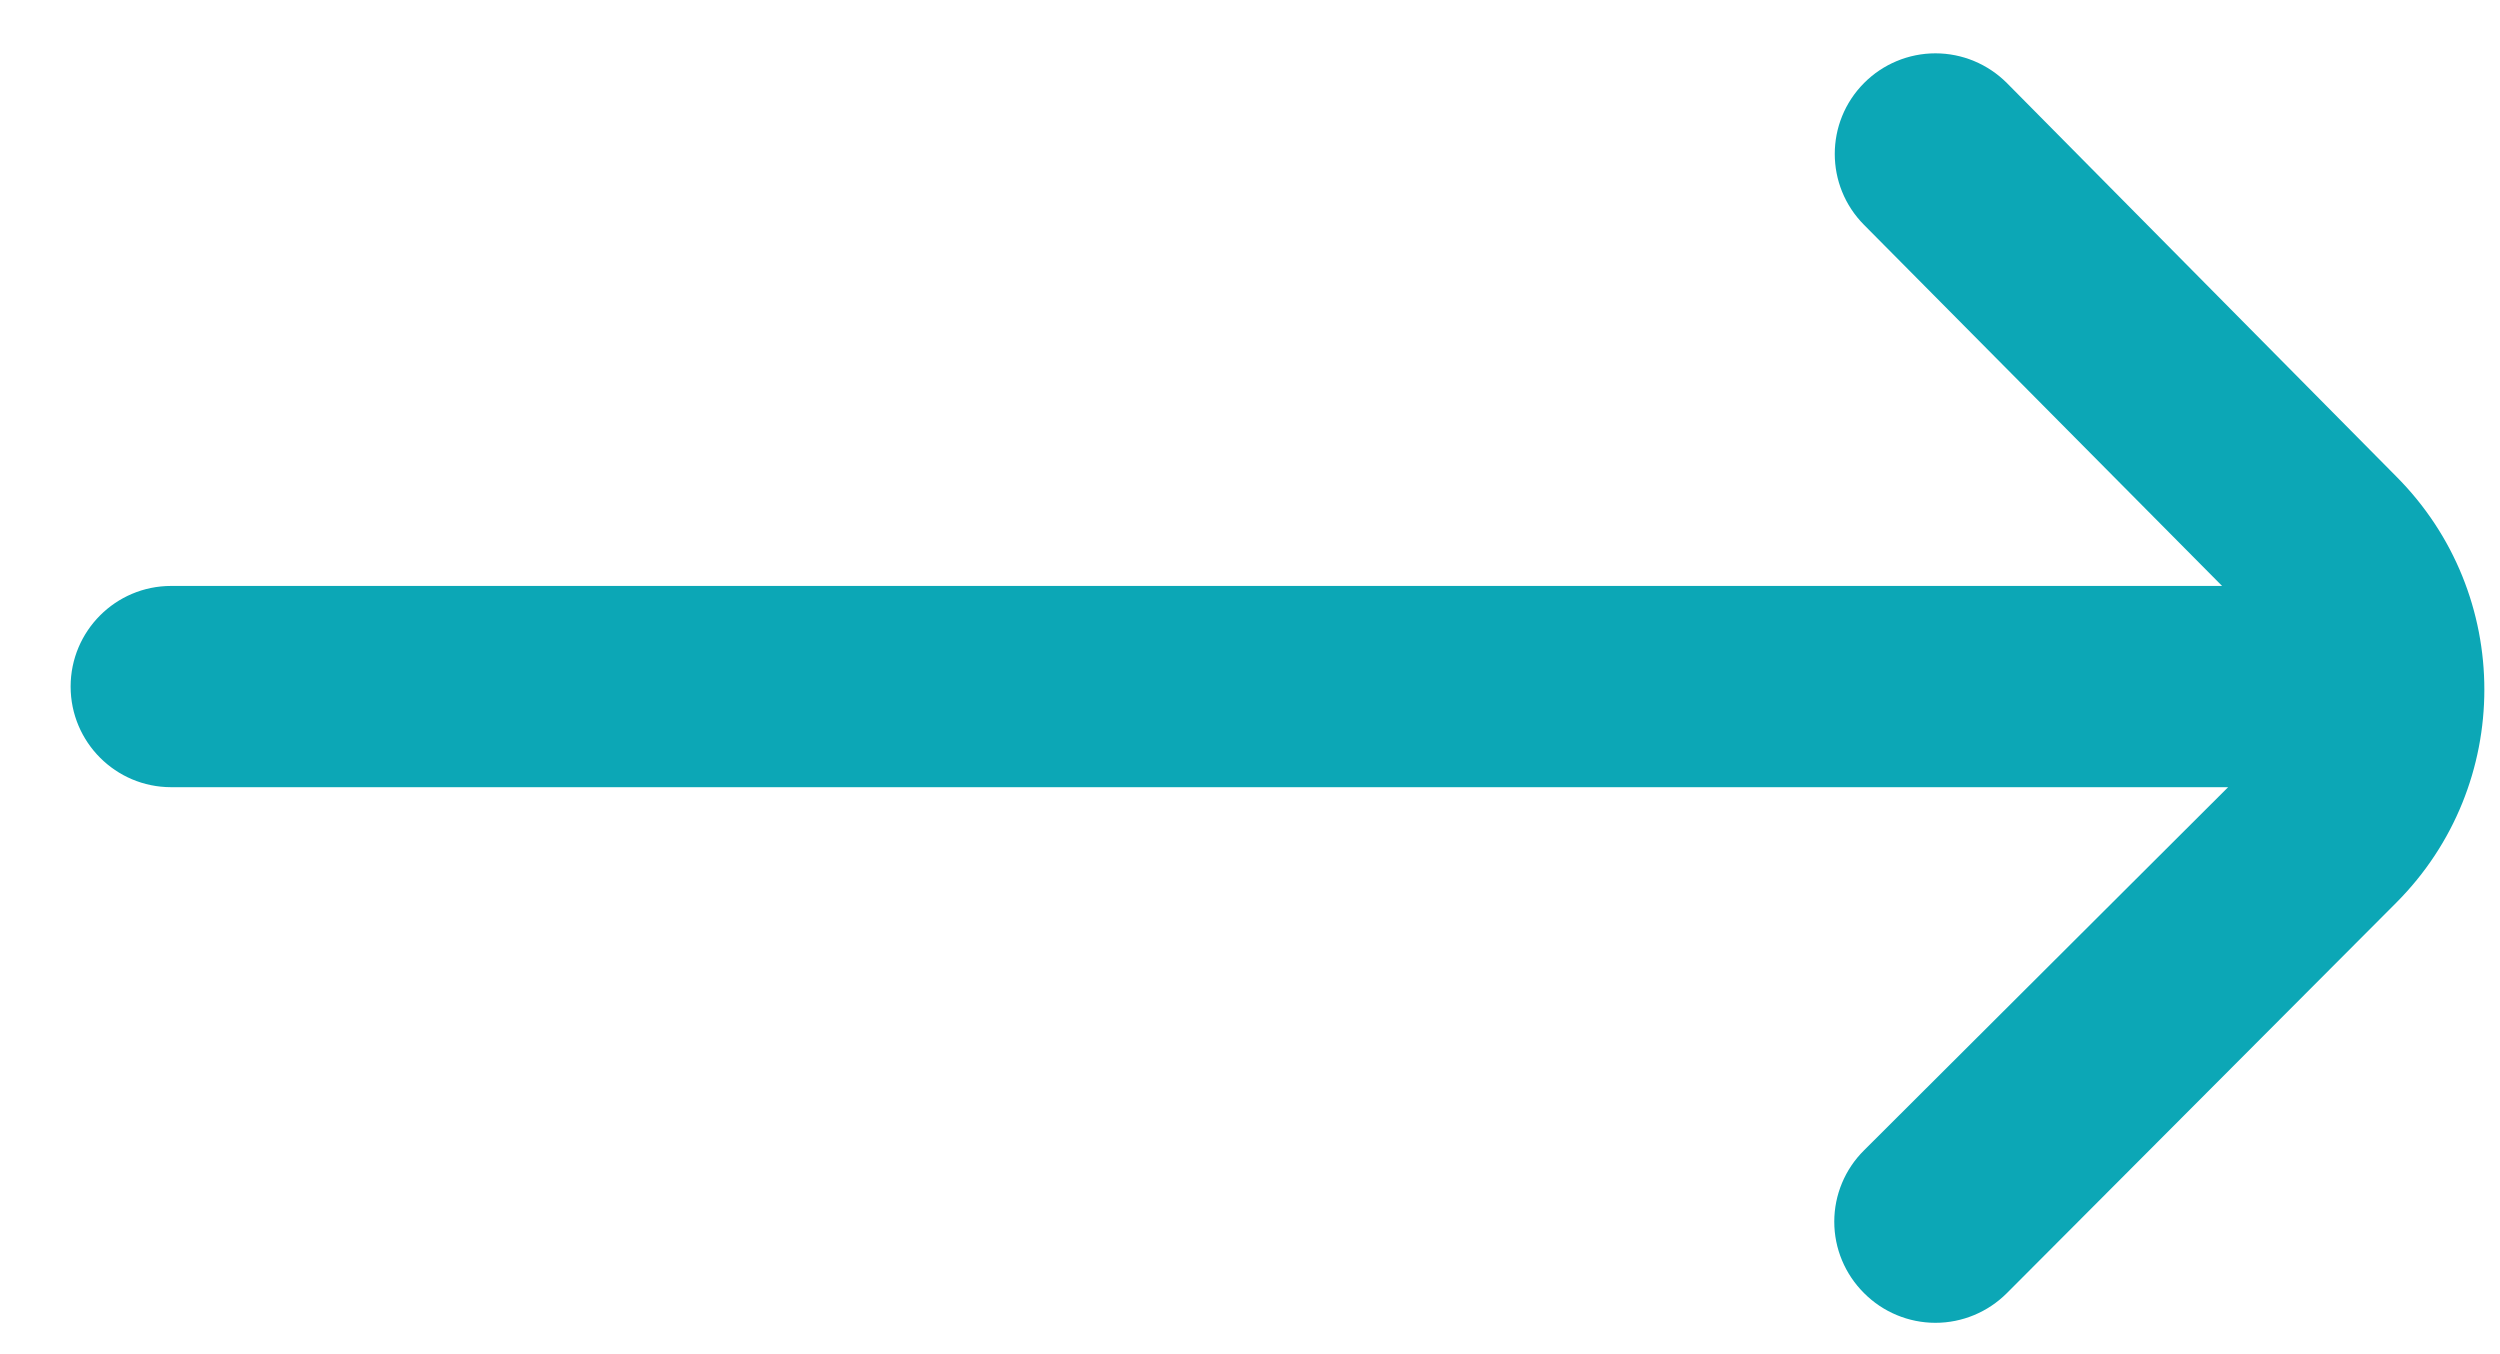 <svg width="24" height="13" viewBox="0 0 24 13" fill="none" xmlns="http://www.w3.org/2000/svg">
<path d="M23.003 4.573L19.266 0.797C19.084 0.615 18.838 0.512 18.58 0.512C18.323 0.512 18.076 0.615 17.895 0.797H17.895C17.52 1.174 17.52 1.782 17.895 2.159L21.332 5.625H1.643C1.11 5.625 0.678 6.058 0.678 6.591C0.678 7.124 1.11 7.557 1.643 7.557H21.39L17.895 11.043C17.712 11.224 17.609 11.471 17.609 11.728C17.609 11.986 17.712 12.232 17.895 12.414C18.076 12.596 18.323 12.699 18.58 12.699C18.838 12.699 19.084 12.596 19.266 12.414L23.003 8.667C24.132 7.536 24.132 5.704 23.003 4.573Z" fill="#0CA7B6"/>
</svg>
